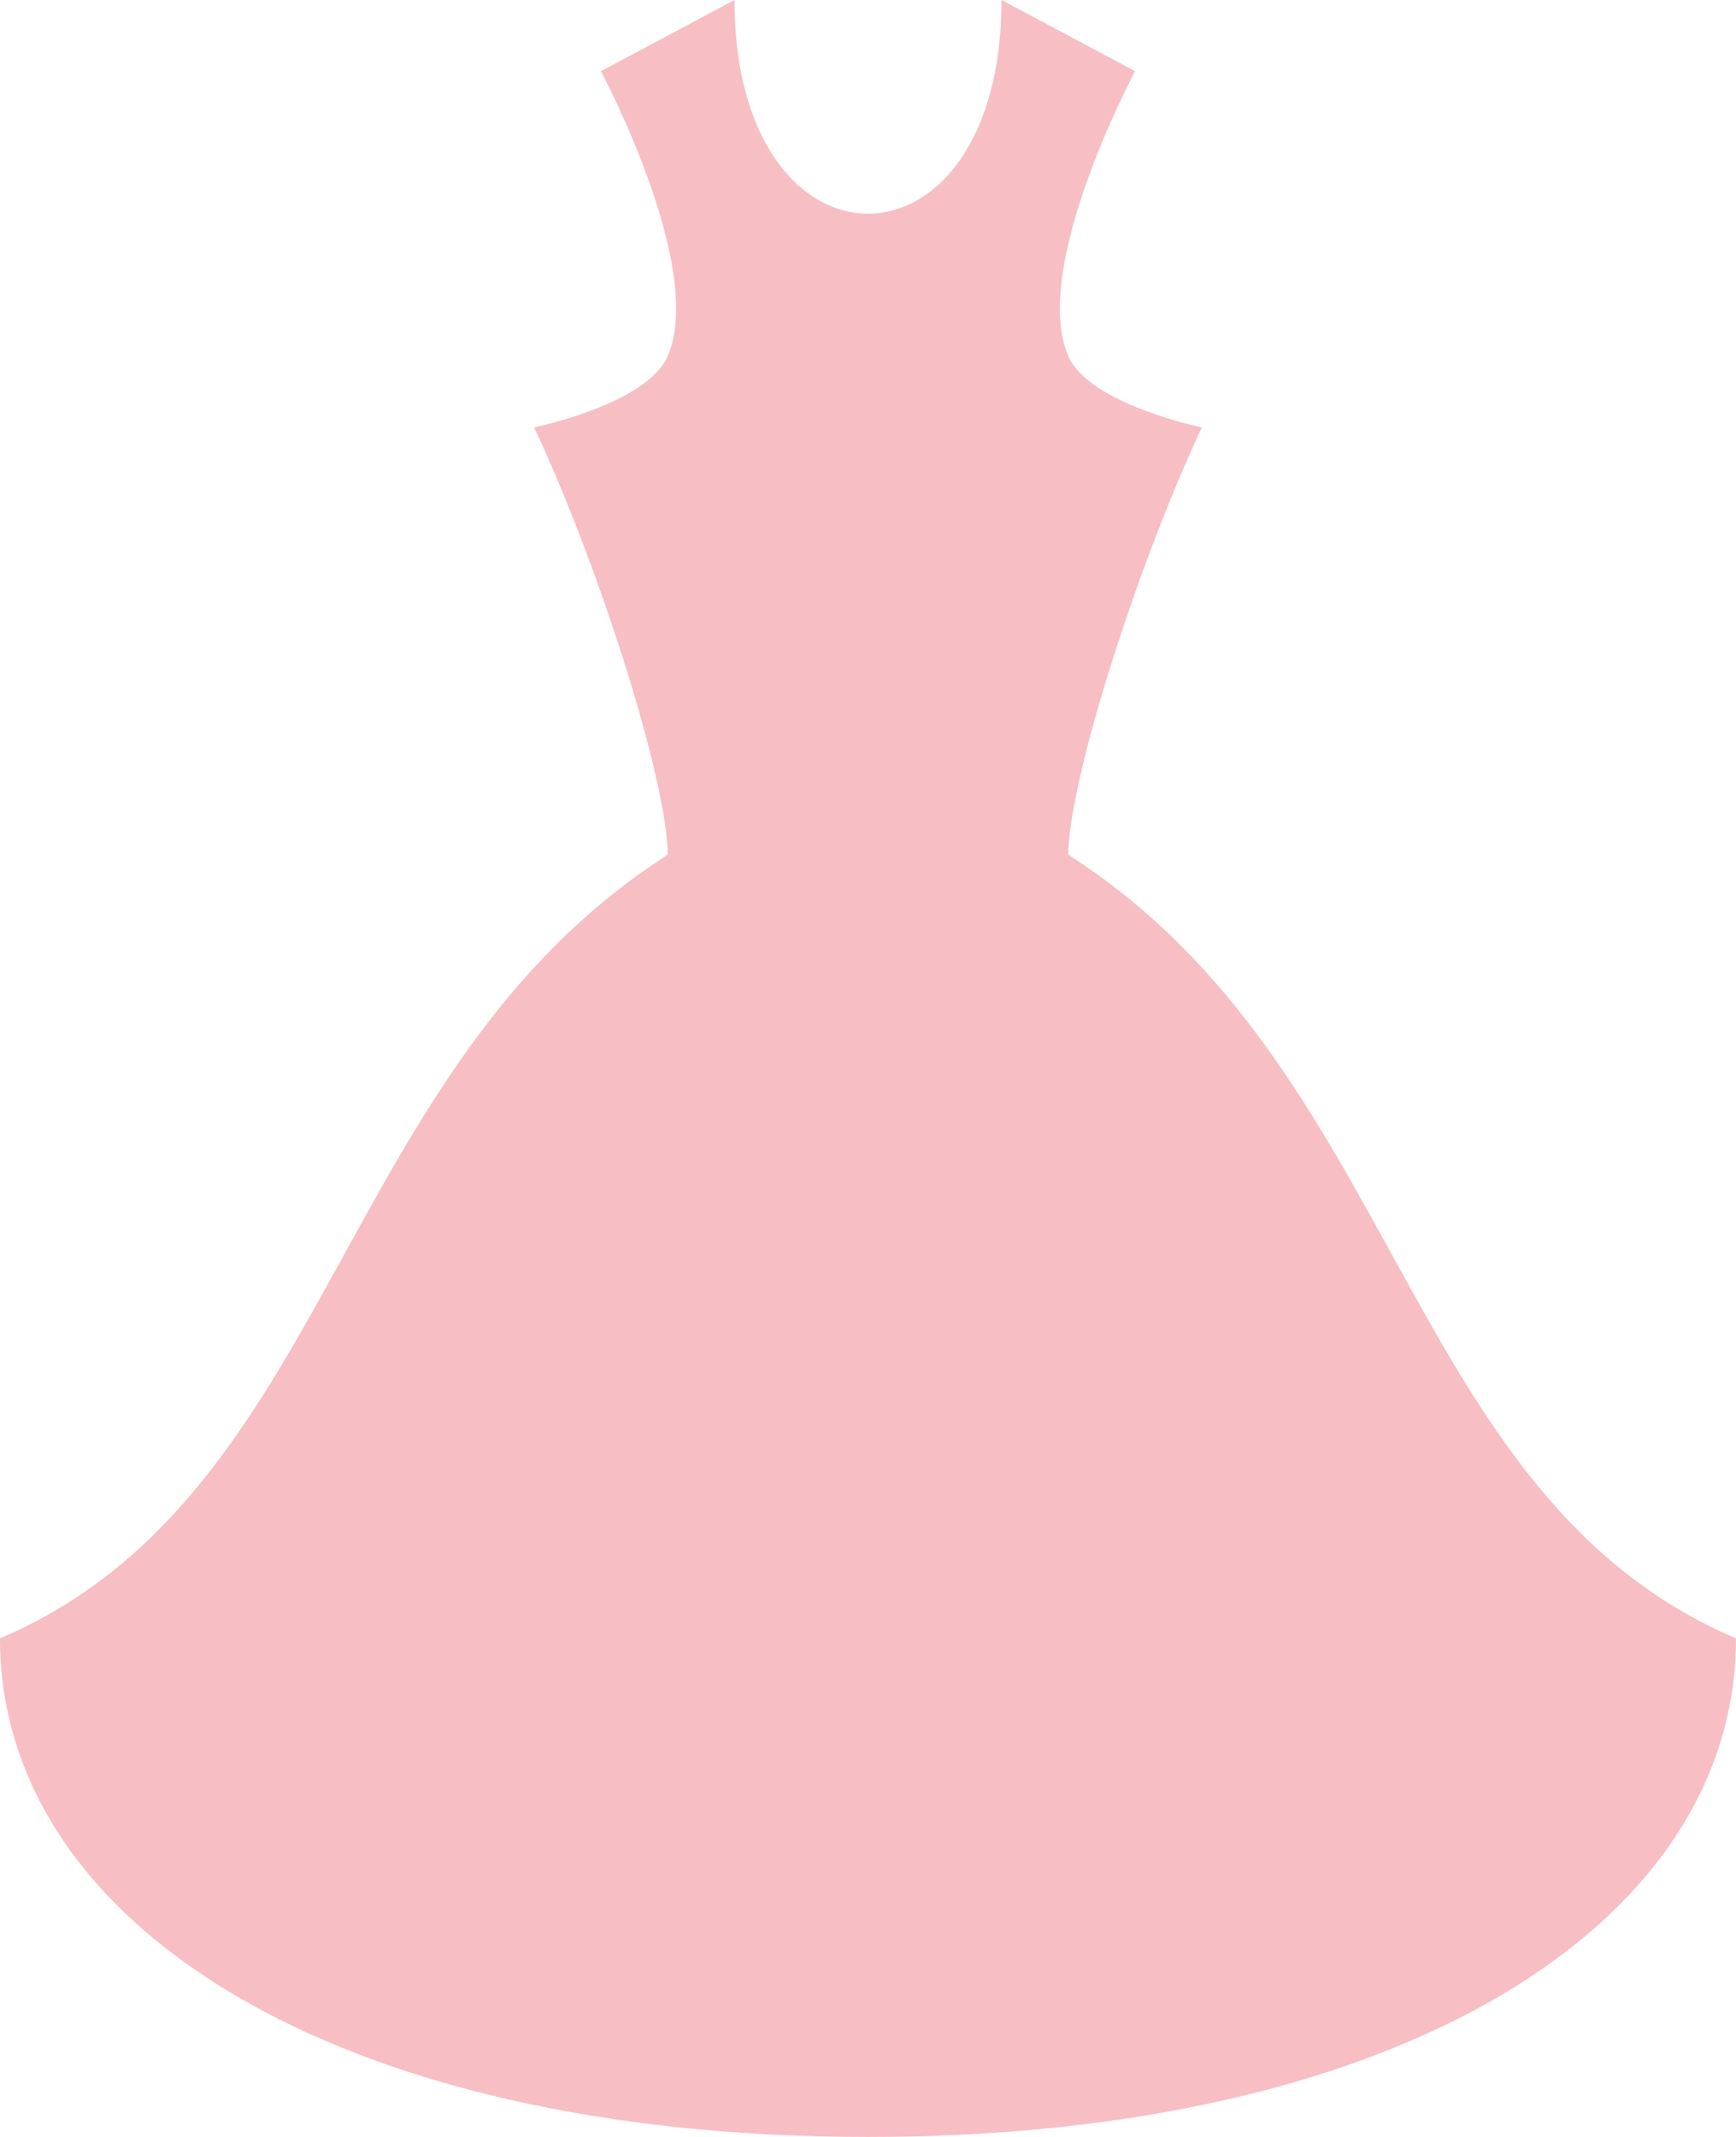 <?xml version="1.0" encoding="UTF-8"?> <svg xmlns="http://www.w3.org/2000/svg" width="13" height="16" viewBox="0 0 13 16" fill="none"><path opacity="0.35" d="M7.5 0L8.5 0.533C8.5 0.533 7.713 2.001 8 2.667C8.156 3.027 9 3.2 9 3.2C8.5 4.267 8 5.867 8 6.4C10.5 8 10.5 11.2 13 12.267C13 14.4 10.5 16 6.5 16C2.5 16 0 14.4 0 12.267C2.5 11.2 2.5 8 5 6.4C5 5.867 4.5 4.267 4 3.2C4 3.2 4.844 3.027 5 2.667C5.287 2.001 4.5 0.533 4.5 0.533L5.5 0C5.5 1.067 6 1.6 6.5 1.6C7 1.6 7.5 1.067 7.5 0Z" fill="#E94553"></path></svg> 